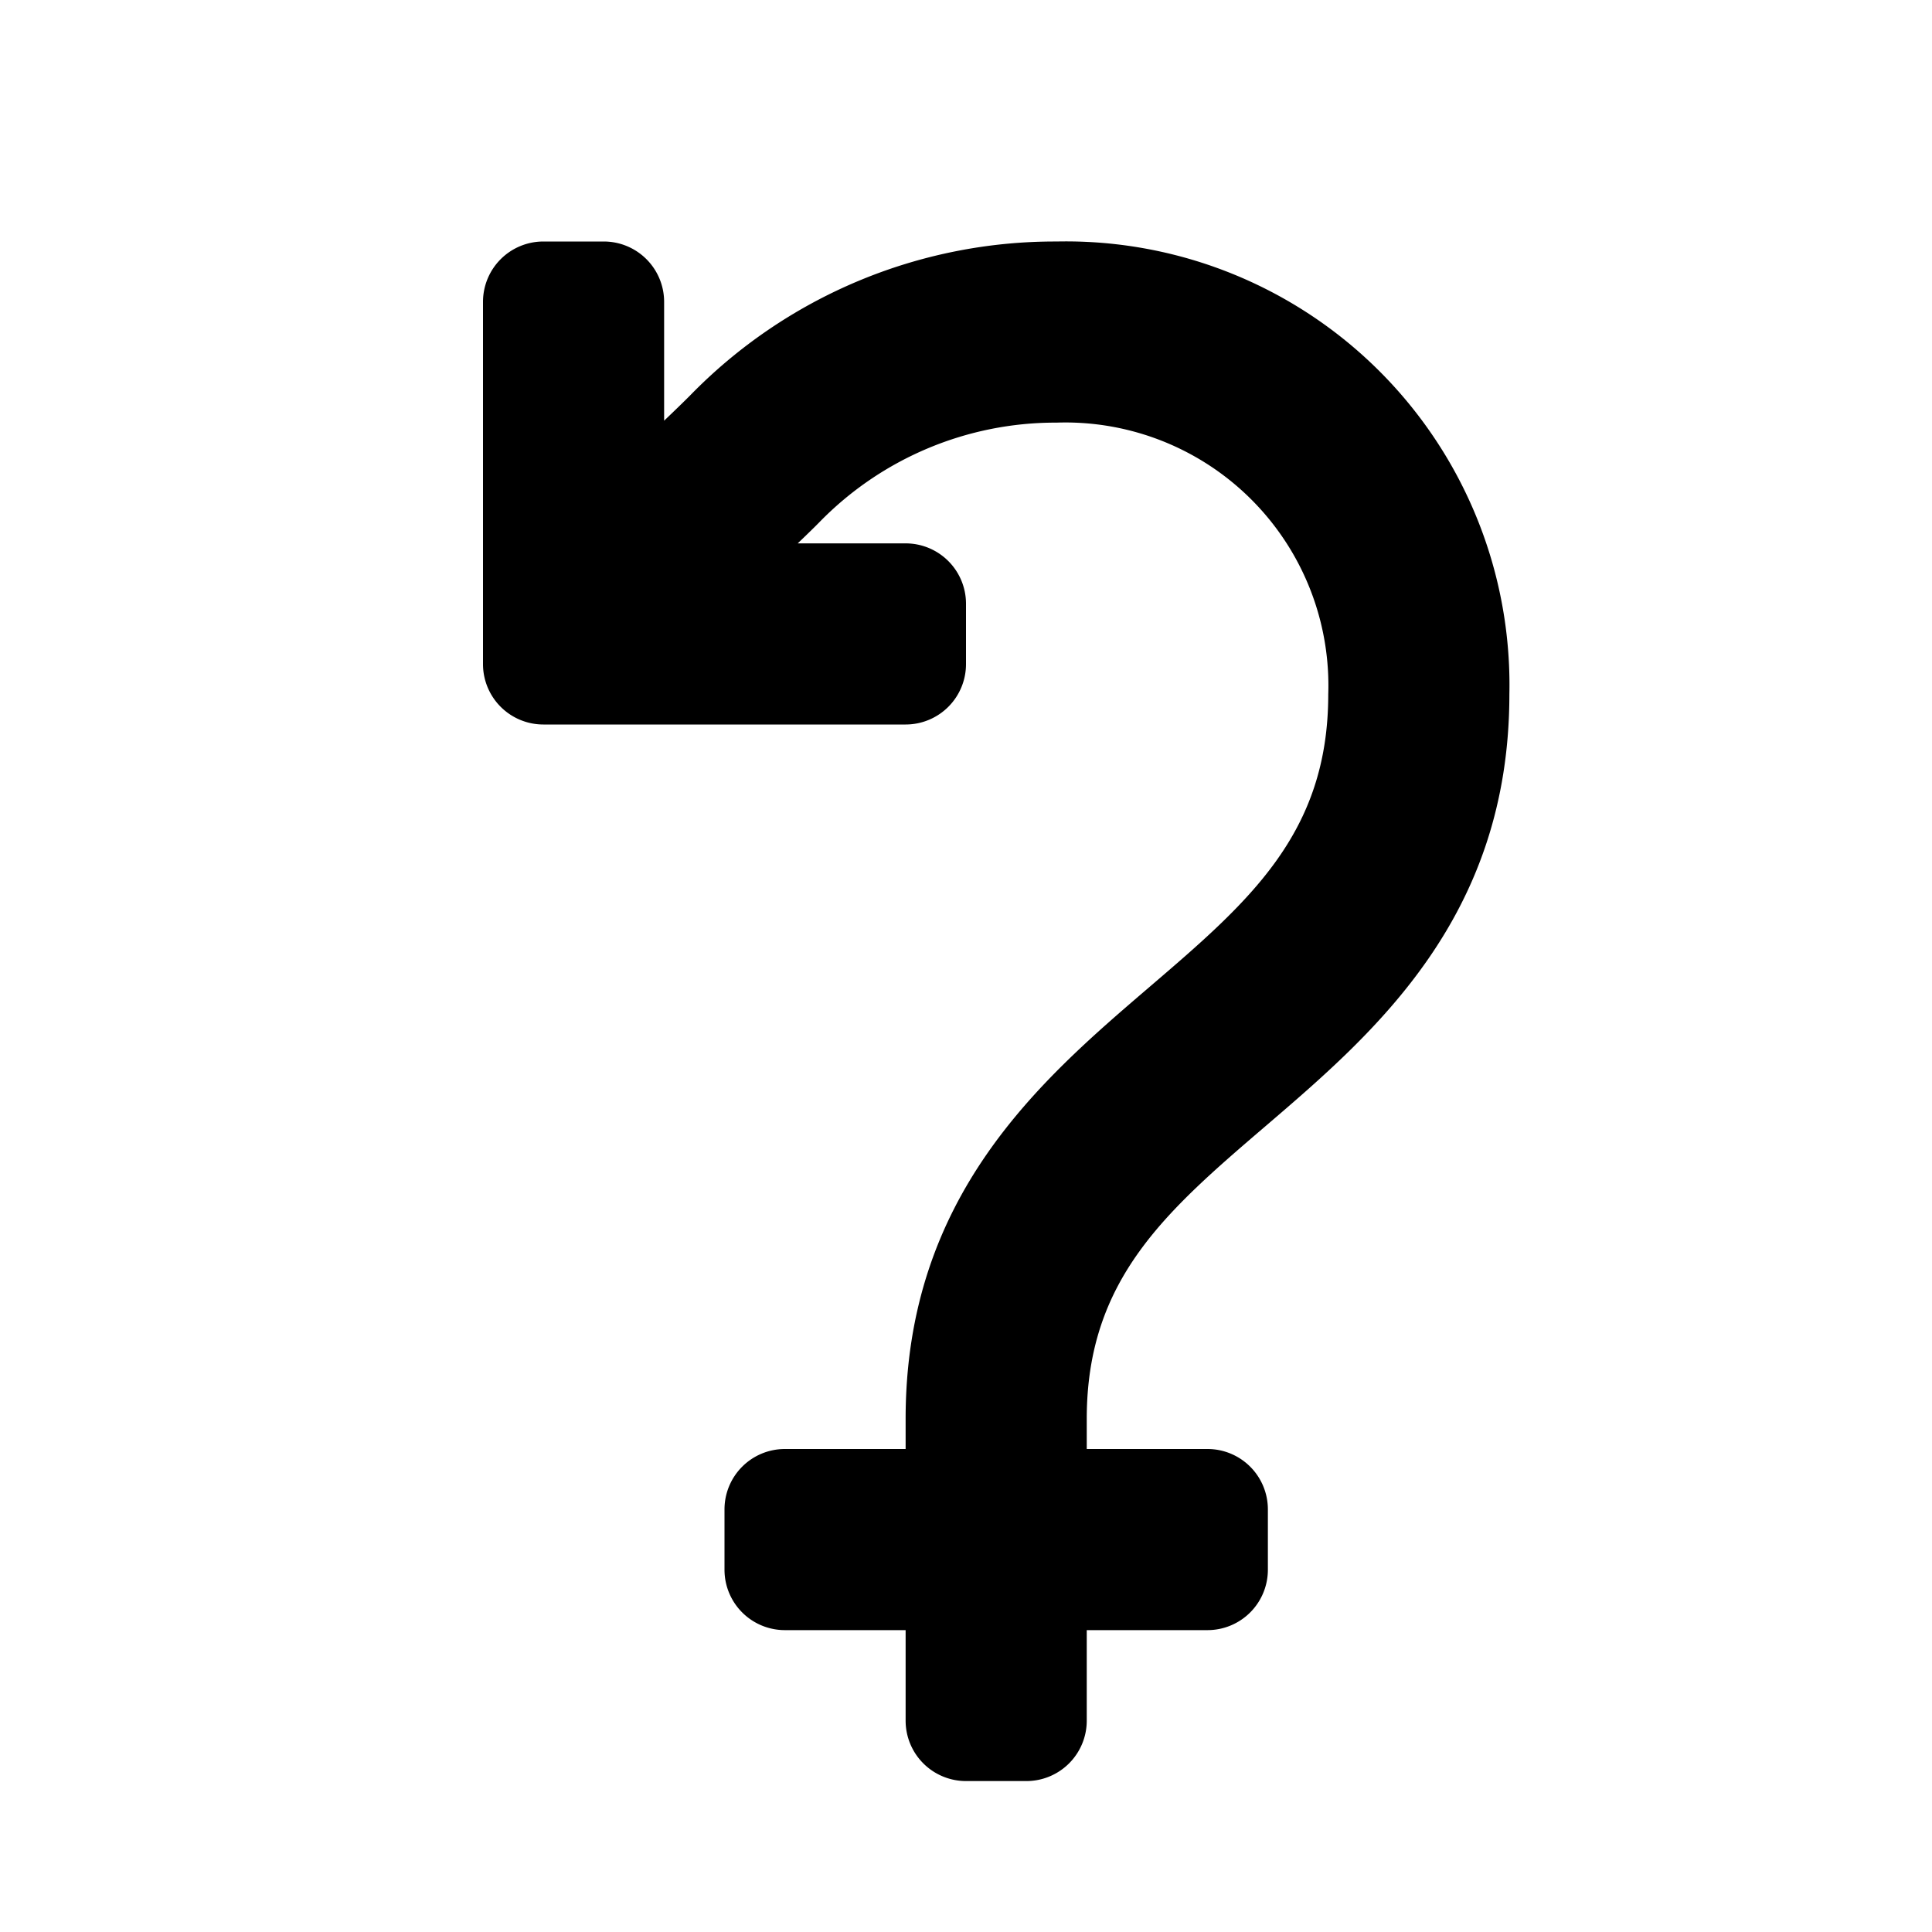 <svg id="glyphicons-basic" xmlns="http://www.w3.org/2000/svg" viewBox="0 0 32 32">
  <path id="unknown" d="M18,23.5V24h2a1,1,0,0,1,1,1v1a1,1,0,0,1-1,1H18v1.5a1,1,0,0,1-1,1H16a1,1,0,0,1-1-1V27H13a1,1,0,0,1-1-1V25a1,1,0,0,1,1-1h2v-.5c0-3.689,2.231-5.603,4.023-7.139C20.687,14.936,22,13.811,22,11.5A4.357,4.357,0,0,0,17.5,7a5.46,5.46,0,0,0-3.928,1.649c-.074.076-.207.205-.359.351H15a1,1,0,0,1,1,1v1a1,1,0,0,1-1,1H9a1,1,0,0,1-1-1V5A1,1,0,0,1,9,4h1a1,1,0,0,1,1,1V6.968c.186-.178.344-.331.43-.418A8.436,8.436,0,0,1,17.5,4,7.346,7.346,0,0,1,25,11.5c0,3.689-2.231,5.603-4.023,7.139C19.313,20.064,18,21.189,18,23.5Z"/>
</svg>
